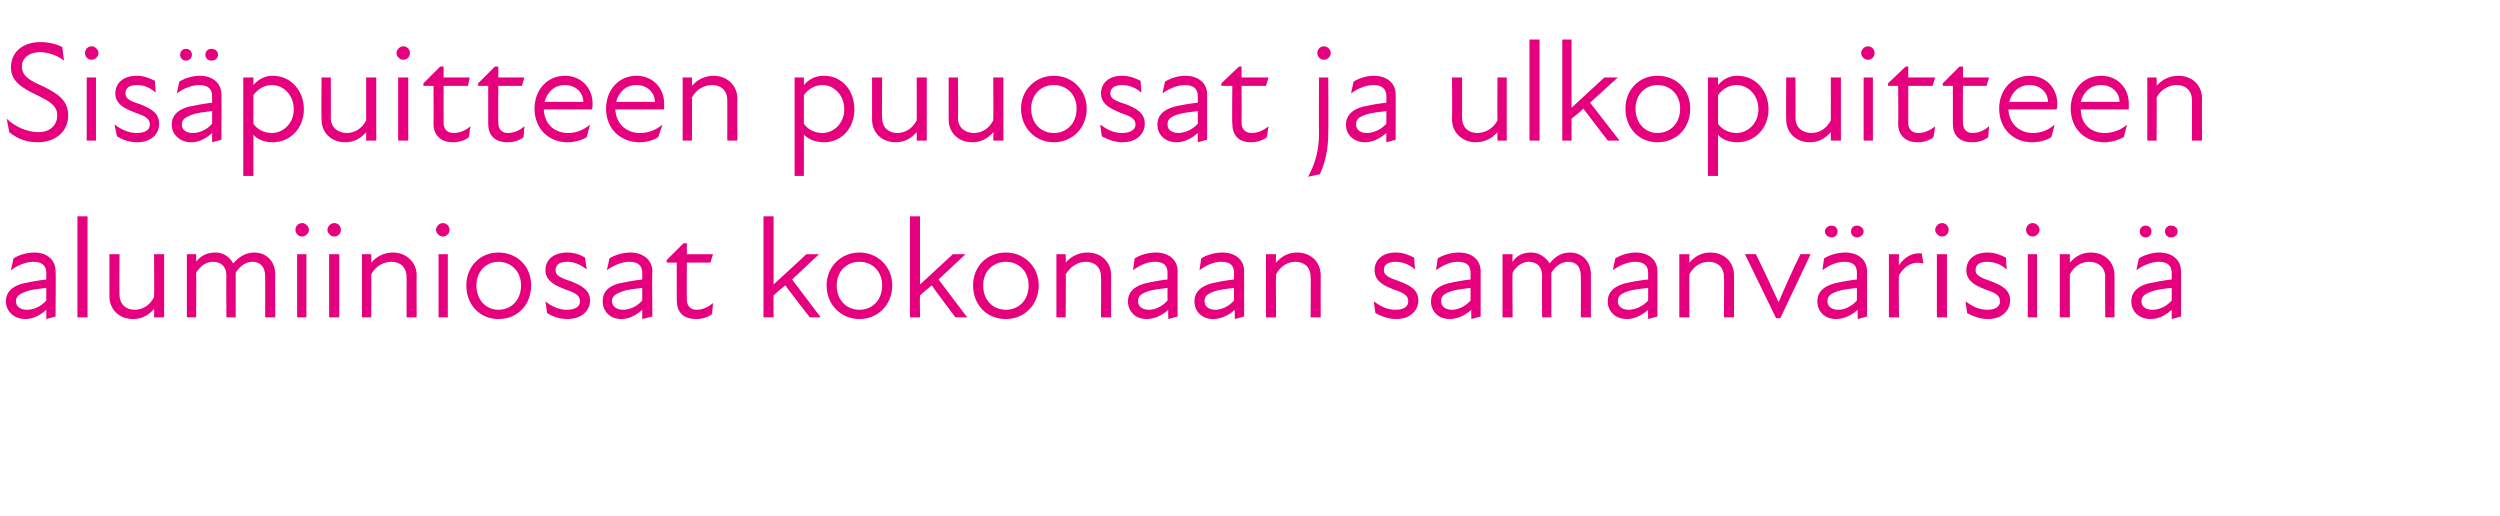 <?xml version="1.0" standalone="no"?>
<!DOCTYPE svg PUBLIC "-//W3C//DTD SVG 1.1//EN" "http://www.w3.org/Graphics/SVG/1.1/DTD/svg11.dtd">
<svg xmlns="http://www.w3.org/2000/svg" version="1.1" width="297px" height="61.3px" viewBox="0 -4 297 61.3" style="top:-4px">
  <desc>Sis puitteen puuosat ja ulkopuitteen alumiiniosat kokonaan samanv risin</desc>
  <defs/>
  <g id="Polygon205899">
    <path d="M 5.5 32.8 C 4.6 33.6 3.8 33.9 3 33.9 C 1.7 33.9 0.7 33 0.7 31.8 C 0.7 30.8 1.3 30.1 2.6 29.7 C 3.5 29.5 4.6 29.3 5.5 29.2 C 5.5 29.2 5.5 28.4 5.5 28.4 C 5.5 27.5 4.9 27.1 4 27.1 C 3.1 27.1 2.1 27.5 1.3 28.1 C 1.3 28.1 1.6 26.7 1.6 26.7 C 2.2 26.3 3.2 26 4.1 26 C 5.6 26 6.6 26.9 6.6 28.2 C 6.65 28.16 6.6 33.6 6.6 33.6 L 5.5 33.9 C 5.5 33.9 5.51 32.81 5.5 32.8 Z M 3.2 32.8 C 3.9 32.8 4.8 32.5 5.5 31.7 C 5.5 31.7 5.5 30.2 5.5 30.2 C 4.7 30.3 3.7 30.4 3.2 30.6 C 2.3 30.9 1.9 31.2 1.9 31.8 C 1.9 32.4 2.4 32.8 3.2 32.8 Z M 9.2 21.7 L 10.4 21.7 L 10.4 33.7 L 9.2 33.7 L 9.2 21.7 Z M 16 32.8 C 16.9 32.8 17.8 32.3 18.3 31.3 C 18.34 31.32 18.3 26.2 18.3 26.2 L 19.5 26.2 L 19.5 33.7 L 18.3 33.7 C 18.3 33.7 18.34 32.7 18.3 32.7 C 17.6 33.5 16.8 33.9 15.8 33.9 C 14.2 33.9 13 32.8 13 31.2 C 13 31.2 13 26.2 13 26.2 L 14.2 26.2 C 14.2 26.2 14.16 31.03 14.2 31 C 14.2 32.2 15 32.8 16 32.8 Z M 22.2 26.2 L 23.3 26.2 C 23.3 26.2 23.34 27.1 23.3 27.1 C 23.9 26.3 24.7 26 25.6 26 C 26.5 26 27.3 26.5 27.7 27.3 C 28.4 26.5 29.2 26 30.2 26 C 31.6 26 32.7 27 32.7 28.6 C 32.67 28.6 32.7 33.7 32.7 33.7 L 31.5 33.7 C 31.5 33.7 31.52 28.77 31.5 28.8 C 31.5 27.6 30.8 27.1 30 27.1 C 29.2 27.1 28.5 27.6 28 28.4 C 28.02 28.41 28 28.6 28 28.6 L 28 33.7 L 26.9 33.7 C 26.9 33.7 26.86 28.77 26.9 28.8 C 26.9 27.6 26.2 27.1 25.3 27.1 C 24.5 27.1 23.8 27.6 23.3 28.4 C 23.34 28.45 23.3 33.7 23.3 33.7 L 22.2 33.7 L 22.2 26.2 Z M 35.3 26.2 L 36.4 26.2 L 36.4 33.7 L 35.3 33.7 L 35.3 26.2 Z M 35.9 22.5 C 36.3 22.5 36.7 22.9 36.7 23.3 C 36.7 23.7 36.3 24.1 35.9 24.1 C 35.4 24.1 35.1 23.7 35.1 23.3 C 35.1 22.9 35.4 22.5 35.9 22.5 Z M 39.1 26.2 L 40.3 26.2 L 40.3 33.7 L 39.1 33.7 L 39.1 26.2 Z M 39.7 22.5 C 40.2 22.5 40.5 22.9 40.5 23.3 C 40.5 23.7 40.2 24.1 39.7 24.1 C 39.3 24.1 38.9 23.7 38.9 23.3 C 38.9 22.9 39.3 22.5 39.7 22.5 Z M 46.5 27.1 C 45.6 27.1 44.6 27.6 44.1 28.6 C 44.13 28.56 44.1 33.7 44.1 33.7 L 43 33.7 L 43 26.2 L 44.1 26.2 C 44.1 26.2 44.13 27.19 44.1 27.2 C 44.8 26.4 45.7 26 46.7 26 C 48.2 26 49.5 27.1 49.5 28.7 C 49.47 28.68 49.5 33.7 49.5 33.7 L 48.3 33.7 C 48.3 33.7 48.31 28.85 48.3 28.9 C 48.3 27.7 47.5 27.1 46.5 27.1 Z M 52.1 26.2 L 53.2 26.2 L 53.2 33.7 L 52.1 33.7 L 52.1 26.2 Z M 52.6 22.5 C 53.1 22.5 53.4 22.9 53.4 23.3 C 53.4 23.7 53.1 24.1 52.6 24.1 C 52.2 24.1 51.8 23.7 51.8 23.3 C 51.8 22.9 52.2 22.5 52.6 22.5 Z M 55.4 29.9 C 55.4 27.7 57 26 59.2 26 C 61.5 26 63.1 27.7 63.1 29.9 C 63.1 32.2 61.5 33.9 59.2 33.9 C 57 33.9 55.4 32.2 55.4 29.9 Z M 59.2 32.8 C 60.7 32.8 61.9 31.7 61.9 29.9 C 61.9 28.2 60.7 27.1 59.2 27.1 C 57.8 27.1 56.6 28.2 56.6 29.9 C 56.6 31.7 57.8 32.8 59.2 32.8 Z M 65 33.2 C 65 33.2 64.8 31.8 64.8 31.8 C 65.4 32.3 66.3 32.8 67.3 32.8 C 68.4 32.8 68.9 32.4 68.9 31.8 C 68.9 31.1 68.4 30.8 67.2 30.4 C 66.2 30 64.8 29.5 64.8 28.1 C 64.8 26.9 65.7 26 67.4 26 C 68.3 26 69 26.3 69.5 26.6 C 69.5 26.6 69.7 28 69.7 28 C 68.9 27.4 68.2 27.1 67.4 27.1 C 66.4 27.1 66 27.5 66 28.1 C 66 28.7 66.5 29 67.8 29.4 C 69 29.9 70.1 30.4 70.1 31.7 C 70.1 32.9 69.1 33.9 67.4 33.9 C 66.3 33.9 65.5 33.5 65 33.2 Z M 76.3 32.8 C 75.4 33.6 74.6 33.9 73.8 33.9 C 72.5 33.9 71.6 33 71.6 31.8 C 71.6 30.8 72.1 30.1 73.4 29.7 C 74.3 29.5 75.4 29.3 76.3 29.2 C 76.3 29.2 76.3 28.4 76.3 28.4 C 76.3 27.5 75.7 27.1 74.8 27.1 C 73.9 27.1 72.9 27.5 72.1 28.1 C 72.1 28.1 72.4 26.7 72.4 26.7 C 73 26.3 74 26 74.9 26 C 76.4 26 77.5 26.9 77.5 28.2 C 77.45 28.16 77.5 33.6 77.5 33.6 L 76.3 33.9 C 76.3 33.9 76.31 32.81 76.3 32.8 Z M 74 32.8 C 74.7 32.8 75.6 32.5 76.3 31.7 C 76.3 31.7 76.3 30.2 76.3 30.2 C 75.5 30.3 74.5 30.4 74 30.6 C 73.1 30.9 72.7 31.2 72.7 31.8 C 72.7 32.4 73.3 32.8 74 32.8 Z M 80.4 31.7 C 80.39 31.71 80.4 27.2 80.4 27.2 L 79.2 27.2 L 79.2 26.9 L 81.2 24.9 L 81.6 24.9 L 81.6 26.2 L 84.7 26.2 L 84.4 27.2 L 81.6 27.2 C 81.6 27.2 81.57 31.59 81.6 31.6 C 81.6 32.3 82 32.8 82.7 32.8 C 83.5 32.8 84.1 32.5 84.7 32 C 84.7 32 84.6 33.3 84.6 33.3 C 84.1 33.7 83.4 33.9 82.7 33.9 C 81.1 33.9 80.4 33 80.4 31.7 Z M 90.7 21.7 L 91.9 21.7 L 91.9 29.8 L 95.8 26.2 L 97.3 26.2 L 94.1 29.2 L 97.5 33.7 L 96.2 33.7 C 96.2 33.7 93.28 29.94 93.3 29.9 C 92.8 30.3 92.3 30.7 91.9 31.1 C 91.87 31.15 91.9 33.7 91.9 33.7 L 90.7 33.7 L 90.7 21.7 Z M 98.2 29.9 C 98.2 27.7 99.9 26 102.1 26 C 104.3 26 106 27.7 106 29.9 C 106 32.2 104.3 33.9 102.1 33.9 C 99.9 33.9 98.2 32.2 98.2 29.9 Z M 102.1 32.8 C 103.6 32.8 104.8 31.7 104.8 29.9 C 104.8 28.2 103.6 27.1 102.1 27.1 C 100.6 27.1 99.4 28.2 99.4 29.9 C 99.4 31.7 100.6 32.8 102.1 32.8 Z M 108.1 21.7 L 109.3 21.7 L 109.3 29.8 L 113.2 26.2 L 114.7 26.2 L 111.5 29.2 L 114.9 33.7 L 113.5 33.7 C 113.5 33.7 110.67 29.94 110.7 29.9 C 110.2 30.3 109.7 30.7 109.3 31.1 C 109.26 31.15 109.3 33.7 109.3 33.7 L 108.1 33.7 L 108.1 21.7 Z M 115.6 29.9 C 115.6 27.7 117.2 26 119.5 26 C 121.7 26 123.4 27.7 123.4 29.9 C 123.4 32.2 121.7 33.9 119.5 33.9 C 117.2 33.9 115.6 32.2 115.6 29.9 Z M 119.5 32.8 C 121 32.8 122.2 31.7 122.2 29.9 C 122.2 28.2 121 27.1 119.5 27.1 C 118 27.1 116.8 28.2 116.8 29.9 C 116.8 31.7 118 32.8 119.5 32.8 Z M 129 27.1 C 128.1 27.1 127.2 27.6 126.6 28.6 C 126.65 28.56 126.6 33.7 126.6 33.7 L 125.5 33.7 L 125.5 26.2 L 126.6 26.2 C 126.6 26.2 126.65 27.19 126.6 27.2 C 127.3 26.4 128.2 26 129.2 26 C 130.8 26 132 27.1 132 28.7 C 131.99 28.68 132 33.7 132 33.7 L 130.8 33.7 C 130.8 33.7 130.83 28.85 130.8 28.9 C 130.8 27.7 130 27.1 129 27.1 Z M 138.8 32.8 C 137.9 33.6 137 33.9 136.2 33.9 C 134.9 33.9 134 33 134 31.8 C 134 30.8 134.6 30.1 135.9 29.7 C 136.7 29.5 137.8 29.3 138.7 29.2 C 138.7 29.2 138.7 28.4 138.7 28.4 C 138.7 27.5 138.2 27.1 137.2 27.1 C 136.3 27.1 135.4 27.5 134.6 28.1 C 134.6 28.1 134.8 26.7 134.8 26.7 C 135.4 26.3 136.4 26 137.3 26 C 138.9 26 139.9 26.9 139.9 28.2 C 139.89 28.16 139.9 33.6 139.9 33.6 L 138.8 33.9 C 138.8 33.9 138.75 32.81 138.8 32.8 Z M 136.5 32.8 C 137.1 32.8 138 32.5 138.7 31.7 C 138.7 31.7 138.7 30.2 138.7 30.2 C 137.9 30.3 137 30.4 136.4 30.6 C 135.5 30.9 135.2 31.2 135.2 31.8 C 135.2 32.4 135.7 32.8 136.5 32.8 Z M 146.7 32.8 C 145.8 33.6 144.9 33.9 144.1 33.9 C 142.8 33.9 141.9 33 141.9 31.8 C 141.9 30.8 142.5 30.1 143.8 29.7 C 144.6 29.5 145.7 29.3 146.6 29.2 C 146.6 29.2 146.6 28.4 146.6 28.4 C 146.6 27.5 146.1 27.1 145.1 27.1 C 144.2 27.1 143.3 27.5 142.5 28.1 C 142.5 28.1 142.7 26.7 142.7 26.7 C 143.3 26.3 144.3 26 145.2 26 C 146.8 26 147.8 26.9 147.8 28.2 C 147.8 28.16 147.8 33.6 147.8 33.6 L 146.7 33.9 C 146.7 33.9 146.66 32.81 146.7 32.8 Z M 144.4 32.8 C 145 32.8 145.9 32.5 146.6 31.7 C 146.6 31.7 146.6 30.2 146.6 30.2 C 145.8 30.3 144.9 30.4 144.3 30.6 C 143.4 30.9 143.1 31.2 143.1 31.8 C 143.1 32.4 143.6 32.8 144.4 32.8 Z M 153.9 27.1 C 153 27.1 152.1 27.6 151.6 28.6 C 151.55 28.56 151.6 33.7 151.6 33.7 L 150.4 33.7 L 150.4 26.2 L 151.6 26.2 C 151.6 26.2 151.55 27.19 151.6 27.2 C 152.3 26.4 153.1 26 154.1 26 C 155.7 26 156.9 27.1 156.9 28.7 C 156.89 28.68 156.9 33.7 156.9 33.7 L 155.7 33.7 C 155.7 33.7 155.74 28.85 155.7 28.9 C 155.7 27.7 154.9 27.1 153.9 27.1 Z M 163.4 33.2 C 163.4 33.2 163.2 31.8 163.2 31.8 C 163.9 32.3 164.7 32.8 165.8 32.8 C 166.8 32.8 167.3 32.4 167.3 31.8 C 167.3 31.1 166.8 30.8 165.6 30.4 C 164.6 30 163.3 29.5 163.3 28.1 C 163.3 26.9 164.2 26 165.8 26 C 166.7 26 167.4 26.3 168 26.6 C 168 26.6 168.1 28 168.1 28 C 167.4 27.4 166.6 27.1 165.8 27.1 C 164.8 27.1 164.4 27.5 164.4 28.1 C 164.4 28.7 165 29 166.2 29.4 C 167.5 29.9 168.5 30.4 168.5 31.7 C 168.5 32.9 167.5 33.9 165.9 33.9 C 164.8 33.9 164 33.5 163.4 33.2 Z M 174.8 32.8 C 173.9 33.6 173 33.9 172.2 33.9 C 170.9 33.9 170 33 170 31.8 C 170 30.8 170.6 30.1 171.9 29.7 C 172.7 29.5 173.8 29.3 174.7 29.2 C 174.7 29.2 174.7 28.4 174.7 28.4 C 174.7 27.5 174.2 27.1 173.2 27.1 C 172.3 27.1 171.4 27.5 170.6 28.1 C 170.6 28.1 170.8 26.7 170.8 26.7 C 171.4 26.3 172.4 26 173.3 26 C 174.9 26 175.9 26.9 175.9 28.2 C 175.9 28.16 175.9 33.6 175.9 33.6 L 174.8 33.9 C 174.8 33.9 174.76 32.81 174.8 32.8 Z M 172.5 32.8 C 173.1 32.8 174 32.5 174.7 31.7 C 174.7 31.7 174.7 30.2 174.7 30.2 C 173.9 30.3 173 30.4 172.4 30.6 C 171.5 30.9 171.2 31.2 171.2 31.8 C 171.2 32.4 171.7 32.8 172.5 32.8 Z M 178.5 26.2 L 179.7 26.2 C 179.7 26.2 179.65 27.1 179.7 27.1 C 180.2 26.3 181 26 181.9 26 C 182.8 26 183.6 26.5 184.1 27.3 C 184.7 26.5 185.5 26 186.5 26 C 187.9 26 189 27 189 28.6 C 188.99 28.6 189 33.7 189 33.7 L 187.8 33.7 C 187.8 33.7 187.83 28.77 187.8 28.8 C 187.8 27.6 187.2 27.1 186.3 27.1 C 185.5 27.1 184.8 27.6 184.3 28.4 C 184.33 28.41 184.3 28.6 184.3 28.6 L 184.3 33.7 L 183.2 33.7 C 183.2 33.7 183.17 28.77 183.2 28.8 C 183.2 27.6 182.5 27.1 181.6 27.1 C 180.9 27.1 180.1 27.6 179.7 28.4 C 179.65 28.45 179.7 33.7 179.7 33.7 L 178.5 33.7 L 178.5 26.2 Z M 195.8 32.8 C 194.9 33.6 194 33.9 193.3 33.9 C 191.9 33.9 191 33 191 31.8 C 191 30.8 191.6 30.1 192.9 29.7 C 193.7 29.5 194.8 29.3 195.8 29.2 C 195.8 29.2 195.8 28.4 195.8 28.4 C 195.8 27.5 195.2 27.1 194.3 27.1 C 193.4 27.1 192.4 27.5 191.6 28.1 C 191.6 28.1 191.9 26.7 191.9 26.7 C 192.5 26.3 193.5 26 194.3 26 C 195.9 26 196.9 26.9 196.9 28.2 C 196.91 28.16 196.9 33.6 196.9 33.6 L 195.8 33.9 C 195.8 33.9 195.77 32.81 195.8 32.8 Z M 193.5 32.8 C 194.1 32.8 195.1 32.5 195.8 31.7 C 195.8 31.7 195.8 30.2 195.8 30.2 C 194.9 30.3 194 30.4 193.4 30.6 C 192.5 30.9 192.2 31.2 192.2 31.8 C 192.2 32.4 192.7 32.8 193.5 32.8 Z M 203 27.1 C 202.1 27.1 201.2 27.6 200.7 28.6 C 200.67 28.56 200.7 33.7 200.7 33.7 L 199.5 33.7 L 199.5 26.2 L 200.7 26.2 C 200.7 26.2 200.67 27.19 200.7 27.2 C 201.4 26.4 202.2 26 203.2 26 C 204.8 26 206 27.1 206 28.7 C 206 28.68 206 33.7 206 33.7 L 204.8 33.7 C 204.8 33.7 204.85 28.85 204.8 28.9 C 204.8 27.7 204 27.1 203 27.1 Z M 207.3 26.2 C 207.3 26.2 208.6 26.17 208.6 26.2 C 209.5 28 210.4 30 211.3 31.9 C 211.3 31.9 211.3 31.9 211.3 31.9 C 212.1 30 213 28 213.9 26.2 C 213.86 26.17 215.1 26.2 215.1 26.2 L 211.5 33.8 L 211 33.8 L 207.3 26.2 Z M 220.7 32.8 C 219.8 33.6 218.9 33.9 218.1 33.9 C 216.8 33.9 215.9 33 215.9 31.8 C 215.9 30.8 216.5 30.1 217.8 29.7 C 218.6 29.5 219.7 29.3 220.6 29.2 C 220.6 29.2 220.6 28.4 220.6 28.4 C 220.6 27.5 220.1 27.1 219.1 27.1 C 218.2 27.1 217.3 27.5 216.5 28.1 C 216.5 28.1 216.7 26.7 216.7 26.7 C 217.3 26.3 218.3 26 219.2 26 C 220.8 26 221.8 26.9 221.8 28.2 C 221.8 28.16 221.8 33.6 221.8 33.6 L 220.7 33.9 C 220.7 33.9 220.66 32.81 220.7 32.8 Z M 217.6 22.8 C 218 22.8 218.3 23.1 218.3 23.5 C 218.3 23.9 218 24.2 217.6 24.2 C 217.2 24.2 216.8 23.9 216.8 23.5 C 216.8 23.1 217.2 22.8 217.6 22.8 Z M 218.4 32.8 C 219 32.8 219.9 32.5 220.6 31.7 C 220.6 31.7 220.6 30.2 220.6 30.2 C 219.8 30.3 218.9 30.4 218.3 30.6 C 217.4 30.9 217.1 31.2 217.1 31.8 C 217.1 32.4 217.6 32.8 218.4 32.8 Z M 220.6 22.8 C 221 22.8 221.4 23.1 221.4 23.5 C 221.4 23.9 221 24.2 220.6 24.2 C 220.2 24.2 219.9 23.9 219.9 23.5 C 219.9 23.1 220.2 22.8 220.6 22.8 Z M 224.4 26.2 L 225.6 26.2 C 225.6 26.2 225.55 27.48 225.6 27.5 C 226.3 26.5 227.2 26 228.3 26.1 C 228.3 26.1 228.5 27.3 228.5 27.3 C 227.3 27 226.3 27.5 225.6 28.7 C 225.55 28.7 225.6 33.7 225.6 33.7 L 224.4 33.7 L 224.4 26.2 Z M 230.1 26.2 L 231.3 26.2 L 231.3 33.7 L 230.1 33.7 L 230.1 26.2 Z M 230.7 22.5 C 231.2 22.5 231.5 22.9 231.5 23.3 C 231.5 23.7 231.2 24.1 230.7 24.1 C 230.3 24.1 229.9 23.7 229.9 23.3 C 229.9 22.9 230.3 22.5 230.7 22.5 Z M 233.7 33.2 C 233.7 33.2 233.5 31.8 233.5 31.8 C 234.2 32.3 235 32.8 236.1 32.8 C 237.1 32.8 237.6 32.4 237.6 31.8 C 237.6 31.1 237.1 30.8 235.9 30.4 C 234.9 30 233.6 29.5 233.6 28.1 C 233.6 26.9 234.5 26 236.1 26 C 237 26 237.7 26.3 238.3 26.6 C 238.3 26.6 238.4 28 238.4 28 C 237.7 27.4 236.9 27.1 236.1 27.1 C 235.1 27.1 234.7 27.5 234.7 28.1 C 234.7 28.7 235.3 29 236.5 29.4 C 237.8 29.9 238.8 30.4 238.8 31.7 C 238.8 32.9 237.8 33.9 236.2 33.9 C 235.1 33.9 234.3 33.5 233.7 33.2 Z M 240.9 26.2 L 242 26.2 L 242 33.7 L 240.9 33.7 L 240.9 26.2 Z M 241.5 22.5 C 241.9 22.5 242.3 22.9 242.3 23.3 C 242.3 23.7 241.9 24.1 241.5 24.1 C 241 24.1 240.7 23.7 240.7 23.3 C 240.7 22.9 241 22.5 241.5 22.5 Z M 248.2 27.1 C 247.3 27.1 246.4 27.6 245.9 28.6 C 245.89 28.56 245.9 33.7 245.9 33.7 L 244.7 33.7 L 244.7 26.2 L 245.9 26.2 C 245.9 26.2 245.89 27.19 245.9 27.2 C 246.6 26.4 247.4 26 248.4 26 C 250 26 251.2 27.1 251.2 28.7 C 251.22 28.68 251.2 33.7 251.2 33.7 L 250.1 33.7 C 250.1 33.7 250.07 28.85 250.1 28.9 C 250.1 27.7 249.2 27.1 248.2 27.1 Z M 258 32.8 C 257.1 33.6 256.3 33.9 255.5 33.9 C 254.1 33.9 253.2 33 253.2 31.8 C 253.2 30.8 253.8 30.1 255.1 29.7 C 256 29.5 257.1 29.3 258 29.2 C 258 29.2 258 28.4 258 28.4 C 258 27.5 257.4 27.1 256.5 27.1 C 255.6 27.1 254.6 27.5 253.8 28.1 C 253.8 28.1 254.1 26.7 254.1 26.7 C 254.7 26.3 255.7 26 256.5 26 C 258.1 26 259.1 26.9 259.1 28.2 C 259.13 28.16 259.1 33.6 259.1 33.6 L 258 33.9 C 258 33.9 257.99 32.81 258 32.8 Z M 254.9 22.8 C 255.3 22.8 255.6 23.1 255.6 23.5 C 255.6 23.9 255.3 24.2 254.9 24.2 C 254.5 24.2 254.2 23.9 254.2 23.5 C 254.2 23.1 254.5 22.8 254.9 22.8 Z M 255.7 32.8 C 256.4 32.8 257.3 32.5 258 31.7 C 258 31.7 258 30.2 258 30.2 C 257.1 30.3 256.2 30.4 255.7 30.6 C 254.8 30.9 254.4 31.2 254.4 31.8 C 254.4 32.4 254.9 32.8 255.7 32.8 Z M 257.9 22.8 C 258.4 22.8 258.7 23.1 258.7 23.5 C 258.7 23.9 258.4 24.2 257.9 24.2 C 257.5 24.2 257.2 23.9 257.2 23.5 C 257.2 23.1 257.5 22.8 257.9 22.8 Z " stroke="none" fill="#e6007e"/>
  </g>
  <g id="Polygon205898">
    <path d="M 1.1 11.7 C 1.1 11.7 0.8 10.1 0.8 10.1 C 1.8 11.1 3.3 11.7 4.6 11.7 C 5.9 11.7 6.8 10.9 6.8 9.7 C 6.8 8.5 5.8 8 4.4 7.3 C 2.7 6.5 1.3 5.7 1.3 4 C 1.3 2.2 2.7 1 4.8 1 C 5.7 1 6.7 1.2 7.4 1.6 C 7.4 1.6 7.6 3.2 7.6 3.2 C 6.7 2.5 5.6 2.2 4.8 2.2 C 3.3 2.2 2.6 3 2.6 3.9 C 2.6 5.2 3.9 5.7 5.2 6.3 C 6.8 7.1 8.1 7.9 8.1 9.7 C 8.1 11.7 6.5 12.9 4.5 12.9 C 3.3 12.9 2.2 12.6 1.1 11.7 Z M 10.3 5.2 L 11.4 5.2 L 11.4 12.7 L 10.3 12.7 L 10.3 5.2 Z M 10.9 1.5 C 11.3 1.5 11.7 1.9 11.7 2.3 C 11.7 2.7 11.3 3.1 10.9 3.1 C 10.4 3.1 10.1 2.7 10.1 2.3 C 10.1 1.9 10.4 1.5 10.9 1.5 Z M 13.9 12.2 C 13.9 12.2 13.6 10.8 13.6 10.8 C 14.3 11.3 15.2 11.8 16.2 11.8 C 17.3 11.8 17.8 11.4 17.8 10.8 C 17.8 10.1 17.3 9.8 16.1 9.4 C 15.1 9 13.7 8.5 13.7 7.1 C 13.7 5.9 14.6 5 16.3 5 C 17.1 5 17.8 5.3 18.4 5.6 C 18.4 5.6 18.5 7 18.5 7 C 17.8 6.4 17.1 6.1 16.3 6.1 C 15.3 6.1 14.9 6.5 14.9 7.1 C 14.9 7.7 15.4 8 16.7 8.4 C 17.9 8.9 18.9 9.4 18.9 10.7 C 18.9 11.9 18 12.9 16.3 12.9 C 15.2 12.9 14.4 12.5 13.9 12.2 Z M 25.2 11.8 C 24.3 12.6 23.5 12.9 22.7 12.9 C 21.4 12.9 20.4 12 20.4 10.8 C 20.4 9.8 21 9.1 22.3 8.7 C 23.2 8.5 24.3 8.3 25.2 8.2 C 25.2 8.2 25.2 7.4 25.2 7.4 C 25.2 6.5 24.6 6.1 23.7 6.1 C 22.8 6.1 21.8 6.5 21 7.1 C 21 7.1 21.3 5.7 21.3 5.7 C 21.9 5.3 22.9 5 23.7 5 C 25.3 5 26.3 5.9 26.3 7.2 C 26.33 7.16 26.3 12.6 26.3 12.6 L 25.2 12.9 C 25.2 12.9 25.19 11.81 25.2 11.8 Z M 22.1 1.8 C 22.5 1.8 22.8 2.1 22.8 2.5 C 22.8 2.9 22.5 3.2 22.1 3.2 C 21.7 3.2 21.4 2.9 21.4 2.5 C 21.4 2.1 21.7 1.8 22.1 1.8 Z M 22.9 11.8 C 23.6 11.8 24.5 11.5 25.2 10.7 C 25.2 10.7 25.2 9.2 25.2 9.2 C 24.3 9.3 23.4 9.4 22.9 9.6 C 22 9.9 21.6 10.2 21.6 10.8 C 21.6 11.4 22.1 11.8 22.9 11.8 Z M 25.1 1.8 C 25.6 1.8 25.9 2.1 25.9 2.5 C 25.9 2.9 25.6 3.2 25.1 3.2 C 24.7 3.2 24.4 2.9 24.4 2.5 C 24.4 2.1 24.7 1.8 25.1 1.8 Z M 32.4 12.9 C 31.3 12.9 30.5 12.5 30.1 12 C 30.09 12.02 30.1 16.9 30.1 16.9 L 28.9 16.9 L 28.9 5.2 L 30.1 5.2 C 30.1 5.2 30.09 6.07 30.1 6.1 C 30.8 5.3 31.6 5 32.4 5 C 34.5 5 36.1 6.7 36.1 9 C 36.1 11.2 34.5 12.9 32.4 12.9 Z M 32.3 11.8 C 33.6 11.8 34.9 10.7 34.9 9 C 34.9 7.2 33.6 6.1 32.3 6.1 C 31.4 6.1 30.6 6.6 30.1 7.3 C 30.1 7.3 30.1 10.7 30.1 10.7 C 30.5 11.3 31.3 11.8 32.3 11.8 Z M 41.2 11.8 C 42.1 11.8 43 11.3 43.5 10.3 C 43.5 10.32 43.5 5.2 43.5 5.2 L 44.7 5.2 L 44.7 12.7 L 43.5 12.7 C 43.5 12.7 43.5 11.7 43.5 11.7 C 42.8 12.5 42 12.9 41 12.9 C 39.4 12.9 38.2 11.8 38.2 10.2 C 38.16 10.2 38.2 5.2 38.2 5.2 L 39.3 5.2 C 39.3 5.2 39.32 10.03 39.3 10 C 39.3 11.2 40.2 11.8 41.2 11.8 Z M 47.3 5.2 L 48.5 5.2 L 48.5 12.7 L 47.3 12.7 L 47.3 5.2 Z M 47.9 1.5 C 48.4 1.5 48.7 1.9 48.7 2.3 C 48.7 2.7 48.4 3.1 47.9 3.1 C 47.5 3.1 47.1 2.7 47.1 2.3 C 47.1 1.9 47.5 1.5 47.9 1.5 Z M 51.5 10.7 C 51.53 10.71 51.5 6.2 51.5 6.2 L 50.3 6.2 L 50.3 5.9 L 52.3 3.9 L 52.7 3.9 L 52.7 5.2 L 55.8 5.2 L 55.6 6.2 L 52.7 6.2 C 52.7 6.2 52.7 10.59 52.7 10.6 C 52.7 11.3 53.1 11.8 53.9 11.8 C 54.6 11.8 55.3 11.5 55.9 11 C 55.9 11 55.7 12.3 55.7 12.3 C 55.2 12.7 54.5 12.9 53.8 12.9 C 52.3 12.9 51.5 12 51.5 10.7 Z M 58 10.7 C 57.99 10.71 58 6.2 58 6.2 L 56.8 6.2 L 56.8 5.9 L 58.8 3.9 L 59.2 3.9 L 59.2 5.2 L 62.3 5.2 L 62 6.2 L 59.2 6.2 C 59.2 6.2 59.16 10.59 59.2 10.6 C 59.2 11.3 59.6 11.8 60.3 11.8 C 61.1 11.8 61.7 11.5 62.3 11 C 62.3 11 62.2 12.3 62.2 12.3 C 61.7 12.7 61 12.9 60.3 12.9 C 58.7 12.9 58 12 58 10.7 Z M 63.5 8.9 C 63.5 6.7 65 5 67.1 5 C 69.1 5 70.4 6.5 70.4 8.3 C 70.4 8.6 70.4 8.8 70.3 9 C 70.3 9 64.6 9 64.6 9 C 64.7 10.9 66 11.8 67.5 11.8 C 68.5 11.8 69.4 11.4 70.1 10.8 C 70.1 10.8 69.7 12.3 69.7 12.3 C 69.2 12.6 68.4 12.9 67.4 12.9 C 65.2 12.9 63.5 11.3 63.5 8.9 Z M 69.3 8.1 C 69.3 7 68.4 6.1 67.1 6.1 C 65.9 6.1 65 6.9 64.7 8.1 C 64.7 8.1 69.3 8.1 69.3 8.1 Z M 72 8.9 C 72 6.7 73.5 5 75.6 5 C 77.6 5 78.9 6.5 78.9 8.3 C 78.9 8.6 78.9 8.8 78.9 9 C 78.9 9 73.1 9 73.1 9 C 73.2 10.9 74.6 11.8 76 11.8 C 77.1 11.8 78 11.4 78.7 10.8 C 78.7 10.8 78.2 12.3 78.2 12.3 C 77.7 12.6 76.9 12.9 76 12.9 C 73.7 12.9 72 11.3 72 8.9 Z M 77.8 8.1 C 77.8 7 76.9 6.1 75.6 6.1 C 74.4 6.1 73.5 6.9 73.2 8.1 C 73.2 8.1 77.8 8.1 77.8 8.1 Z M 84.6 6.1 C 83.7 6.1 82.7 6.6 82.2 7.6 C 82.23 7.56 82.2 12.7 82.2 12.7 L 81.1 12.7 L 81.1 5.2 L 82.2 5.2 C 82.2 5.2 82.23 6.19 82.2 6.2 C 82.9 5.4 83.8 5 84.8 5 C 86.3 5 87.6 6.1 87.6 7.7 C 87.57 7.68 87.6 12.7 87.6 12.7 L 86.4 12.7 C 86.4 12.7 86.41 7.85 86.4 7.9 C 86.4 6.7 85.6 6.1 84.6 6.1 Z M 97.9 12.9 C 96.8 12.9 96 12.5 95.5 12 C 95.52 12.02 95.5 16.9 95.5 16.9 L 94.4 16.9 L 94.4 5.2 L 95.5 5.2 C 95.5 5.2 95.52 6.07 95.5 6.1 C 96.2 5.3 97 5 97.9 5 C 100 5 101.5 6.7 101.5 9 C 101.5 11.2 100 12.9 97.9 12.9 Z M 97.7 11.8 C 99 11.8 100.3 10.7 100.3 9 C 100.3 7.2 99 6.1 97.7 6.1 C 96.8 6.1 96 6.6 95.5 7.3 C 95.5 7.3 95.5 10.7 95.5 10.7 C 95.9 11.3 96.7 11.8 97.7 11.8 Z M 106.6 11.8 C 107.5 11.8 108.4 11.3 108.9 10.3 C 108.93 10.32 108.9 5.2 108.9 5.2 L 110.1 5.2 L 110.1 12.7 L 108.9 12.7 C 108.9 12.7 108.93 11.7 108.9 11.7 C 108.2 12.5 107.4 12.9 106.4 12.9 C 104.8 12.9 103.6 11.8 103.6 10.2 C 103.6 10.2 103.6 5.2 103.6 5.2 L 104.8 5.2 C 104.8 5.2 104.75 10.03 104.8 10 C 104.8 11.2 105.6 11.8 106.6 11.8 Z M 115.7 11.8 C 116.6 11.8 117.5 11.3 118 10.3 C 118.03 10.32 118 5.2 118 5.2 L 119.2 5.2 L 119.2 12.7 L 118 12.7 C 118 12.7 118.03 11.7 118 11.7 C 117.3 12.5 116.5 12.9 115.5 12.9 C 113.9 12.9 112.7 11.8 112.7 10.2 C 112.69 10.2 112.7 5.2 112.7 5.2 L 113.8 5.2 C 113.8 5.2 113.85 10.03 113.8 10 C 113.8 11.2 114.7 11.8 115.7 11.8 Z M 121.3 8.9 C 121.3 6.7 123 5 125.2 5 C 127.4 5 129.1 6.7 129.1 8.9 C 129.1 11.2 127.4 12.9 125.2 12.9 C 123 12.9 121.3 11.2 121.3 8.9 Z M 125.2 11.8 C 126.7 11.8 127.9 10.7 127.9 8.9 C 127.9 7.2 126.7 6.1 125.2 6.1 C 123.7 6.1 122.5 7.2 122.5 8.9 C 122.5 10.7 123.7 11.8 125.2 11.8 Z M 130.9 12.2 C 130.9 12.2 130.7 10.8 130.7 10.8 C 131.4 11.3 132.2 11.8 133.3 11.8 C 134.3 11.8 134.9 11.4 134.9 10.8 C 134.9 10.1 134.3 9.8 133.1 9.4 C 132.2 9 130.8 8.5 130.8 7.1 C 130.8 5.9 131.7 5 133.3 5 C 134.2 5 134.9 5.3 135.5 5.6 C 135.5 5.6 135.6 7 135.6 7 C 134.9 6.4 134.1 6.1 133.3 6.1 C 132.4 6.1 131.9 6.5 131.9 7.1 C 131.9 7.7 132.5 8 133.8 8.4 C 135 8.9 136 9.4 136 10.7 C 136 11.9 135 12.9 133.4 12.9 C 132.3 12.9 131.5 12.5 130.9 12.2 Z M 142.3 11.8 C 141.4 12.6 140.5 12.9 139.8 12.9 C 138.4 12.9 137.5 12 137.5 10.8 C 137.5 9.8 138.1 9.1 139.4 8.7 C 140.2 8.5 141.3 8.3 142.3 8.2 C 142.3 8.2 142.3 7.4 142.3 7.4 C 142.3 6.5 141.7 6.1 140.8 6.1 C 139.9 6.1 138.9 6.5 138.1 7.1 C 138.1 7.1 138.4 5.7 138.4 5.7 C 139 5.3 140 5 140.8 5 C 142.4 5 143.4 5.9 143.4 7.2 C 143.41 7.16 143.4 12.6 143.4 12.6 L 142.3 12.9 C 142.3 12.9 142.27 11.81 142.3 11.8 Z M 140 11.8 C 140.6 11.8 141.6 11.5 142.3 10.7 C 142.3 10.7 142.3 9.2 142.3 9.2 C 141.4 9.3 140.5 9.4 139.9 9.6 C 139 9.9 138.7 10.2 138.7 10.8 C 138.7 11.4 139.2 11.8 140 11.8 Z M 146.4 10.7 C 146.35 10.71 146.4 6.2 146.4 6.2 L 145.1 6.2 L 145.1 5.9 L 147.2 3.9 L 147.5 3.9 L 147.5 5.2 L 150.7 5.2 L 150.4 6.2 L 147.5 6.2 C 147.5 6.2 147.52 10.59 147.5 10.6 C 147.5 11.3 147.9 11.8 148.7 11.8 C 149.4 11.8 150.1 11.5 150.7 11 C 150.7 11 150.5 12.3 150.5 12.3 C 150 12.7 149.3 12.9 148.6 12.9 C 147.1 12.9 146.4 12 146.4 10.7 Z M 156.5 2.3 C 156.5 1.9 156.8 1.5 157.3 1.5 C 157.7 1.5 158.1 1.9 158.1 2.3 C 158.1 2.7 157.7 3.1 157.3 3.1 C 156.8 3.1 156.5 2.7 156.5 2.3 Z M 156.7 11.8 C 156.67 11.83 156.7 5.2 156.7 5.2 L 157.8 5.2 C 157.8 5.2 157.83 11.83 157.8 11.8 C 157.8 13.8 157.4 15.4 156.8 16.7 C 156.8 16.7 155.4 17 155.4 17 C 156.2 15.5 156.7 14 156.7 11.8 Z M 164.7 11.8 C 163.8 12.6 162.9 12.9 162.2 12.9 C 160.8 12.9 159.9 12 159.9 10.8 C 159.9 9.8 160.5 9.1 161.8 8.7 C 162.7 8.5 163.7 8.3 164.7 8.2 C 164.7 8.2 164.7 7.4 164.7 7.4 C 164.7 6.5 164.1 6.1 163.2 6.1 C 162.3 6.1 161.3 6.5 160.5 7.1 C 160.5 7.1 160.8 5.7 160.8 5.7 C 161.4 5.3 162.4 5 163.2 5 C 164.8 5 165.8 5.9 165.8 7.2 C 165.82 7.16 165.8 12.6 165.8 12.6 L 164.7 12.9 C 164.7 12.9 164.68 11.81 164.7 11.8 Z M 162.4 11.8 C 163 11.8 164 11.5 164.7 10.7 C 164.7 10.7 164.7 9.2 164.7 9.2 C 163.8 9.3 162.9 9.4 162.3 9.6 C 161.4 9.9 161.1 10.2 161.1 10.8 C 161.1 11.4 161.6 11.8 162.4 11.8 Z M 175.5 11.8 C 176.4 11.8 177.4 11.3 177.9 10.3 C 177.87 10.32 177.9 5.2 177.9 5.2 L 179 5.2 L 179 12.7 L 177.9 12.7 C 177.9 12.7 177.87 11.7 177.9 11.7 C 177.2 12.5 176.3 12.9 175.3 12.9 C 173.8 12.9 172.5 11.8 172.5 10.2 C 172.53 10.2 172.5 5.2 172.5 5.2 L 173.7 5.2 C 173.7 5.2 173.69 10.03 173.7 10 C 173.7 11.2 174.5 11.8 175.5 11.8 Z M 181.7 0.7 L 182.9 0.7 L 182.9 12.7 L 181.7 12.7 L 181.7 0.7 Z M 185.6 0.7 L 186.7 0.7 L 186.7 8.8 L 190.6 5.2 L 192.2 5.2 L 188.9 8.2 L 192.4 12.7 L 191 12.7 C 191 12.7 188.12 8.94 188.1 8.9 C 187.7 9.3 187.2 9.7 186.7 10.1 C 186.71 10.15 186.7 12.7 186.7 12.7 L 185.6 12.7 L 185.6 0.7 Z M 193.1 8.9 C 193.1 6.7 194.7 5 196.9 5 C 199.2 5 200.8 6.7 200.8 8.9 C 200.8 11.2 199.2 12.9 196.9 12.9 C 194.7 12.9 193.1 11.2 193.1 8.9 Z M 196.9 11.8 C 198.4 11.8 199.6 10.7 199.6 8.9 C 199.6 7.2 198.4 6.1 196.9 6.1 C 195.5 6.1 194.3 7.2 194.3 8.9 C 194.3 10.7 195.5 11.8 196.9 11.8 Z M 206.4 12.9 C 205.3 12.9 204.5 12.5 204.1 12 C 204.1 12.02 204.1 16.9 204.1 16.9 L 202.9 16.9 L 202.9 5.2 L 204.1 5.2 C 204.1 5.2 204.1 6.07 204.1 6.1 C 204.8 5.3 205.6 5 206.4 5 C 208.5 5 210.1 6.7 210.1 9 C 210.1 11.2 208.5 12.9 206.4 12.9 Z M 206.3 11.8 C 207.6 11.8 208.9 10.7 208.9 9 C 208.9 7.2 207.6 6.1 206.3 6.1 C 205.4 6.1 204.6 6.6 204.1 7.3 C 204.1 7.3 204.1 10.7 204.1 10.7 C 204.5 11.3 205.3 11.8 206.3 11.8 Z M 215.2 11.8 C 216.1 11.8 217 11.3 217.5 10.3 C 217.51 10.32 217.5 5.2 217.5 5.2 L 218.7 5.2 L 218.7 12.7 L 217.5 12.7 C 217.5 12.7 217.51 11.7 217.5 11.7 C 216.8 12.5 216 12.9 215 12.9 C 213.4 12.9 212.2 11.8 212.2 10.2 C 212.17 10.2 212.2 5.2 212.2 5.2 L 213.3 5.2 C 213.3 5.2 213.33 10.03 213.3 10 C 213.3 11.2 214.2 11.8 215.2 11.8 Z M 221.4 5.2 L 222.5 5.2 L 222.5 12.7 L 221.4 12.7 L 221.4 5.2 Z M 221.9 1.5 C 222.4 1.5 222.7 1.9 222.7 2.3 C 222.7 2.7 222.4 3.1 221.9 3.1 C 221.5 3.1 221.1 2.7 221.1 2.3 C 221.1 1.9 221.5 1.5 221.9 1.5 Z M 225.5 10.7 C 225.54 10.71 225.5 6.2 225.5 6.2 L 224.3 6.2 L 224.3 5.9 L 226.4 3.9 L 226.7 3.9 L 226.7 5.2 L 229.9 5.2 L 229.6 6.2 L 226.7 6.2 C 226.7 6.2 226.71 10.59 226.7 10.6 C 226.7 11.3 227.1 11.8 227.9 11.8 C 228.6 11.8 229.3 11.5 229.9 11 C 229.9 11 229.7 12.3 229.7 12.3 C 229.2 12.7 228.5 12.9 227.8 12.9 C 226.3 12.9 225.5 12 225.5 10.7 Z M 232 10.7 C 232 10.71 232 6.2 232 6.2 L 230.8 6.2 L 230.8 5.9 L 232.8 3.9 L 233.2 3.9 L 233.2 5.2 L 236.3 5.2 L 236 6.2 L 233.2 6.2 C 233.2 6.2 233.17 10.59 233.2 10.6 C 233.2 11.3 233.6 11.8 234.3 11.8 C 235.1 11.8 235.7 11.5 236.3 11 C 236.3 11 236.2 12.3 236.2 12.3 C 235.7 12.7 235 12.9 234.3 12.9 C 232.7 12.9 232 12 232 10.7 Z M 237.5 8.9 C 237.5 6.7 239 5 241.1 5 C 243.1 5 244.4 6.5 244.4 8.3 C 244.4 8.6 244.4 8.8 244.3 9 C 244.3 9 238.6 9 238.6 9 C 238.7 10.9 240.1 11.8 241.5 11.8 C 242.6 11.8 243.4 11.4 244.1 10.8 C 244.1 10.8 243.7 12.3 243.7 12.3 C 243.2 12.6 242.4 12.9 241.4 12.9 C 239.2 12.9 237.5 11.3 237.5 8.9 Z M 243.3 8.1 C 243.3 7 242.4 6.1 241.1 6.1 C 239.9 6.1 239 6.9 238.7 8.1 C 238.7 8.1 243.3 8.1 243.3 8.1 Z M 246 8.9 C 246 6.7 247.5 5 249.6 5 C 251.6 5 252.9 6.5 252.9 8.3 C 252.9 8.6 252.9 8.8 252.9 9 C 252.9 9 247.2 9 247.2 9 C 247.2 10.9 248.6 11.8 250 11.8 C 251.1 11.8 252 11.4 252.7 10.8 C 252.7 10.8 252.3 12.3 252.3 12.3 C 251.7 12.6 250.9 12.9 250 12.9 C 247.7 12.9 246 11.3 246 8.9 Z M 251.8 8.1 C 251.8 7 250.9 6.1 249.6 6.1 C 248.4 6.1 247.5 6.9 247.2 8.1 C 247.2 8.1 251.8 8.1 251.8 8.1 Z M 258.6 6.1 C 257.7 6.1 256.7 6.6 256.2 7.6 C 256.24 7.56 256.2 12.7 256.2 12.7 L 255.1 12.7 L 255.1 5.2 L 256.2 5.2 C 256.2 5.2 256.24 6.19 256.2 6.2 C 256.9 5.4 257.8 5 258.8 5 C 260.4 5 261.6 6.1 261.6 7.7 C 261.58 7.68 261.6 12.7 261.6 12.7 L 260.4 12.7 C 260.4 12.7 260.42 7.85 260.4 7.9 C 260.4 6.7 259.6 6.1 258.6 6.1 Z " stroke="none" fill="#e6007e"/>
  </g>
</svg>